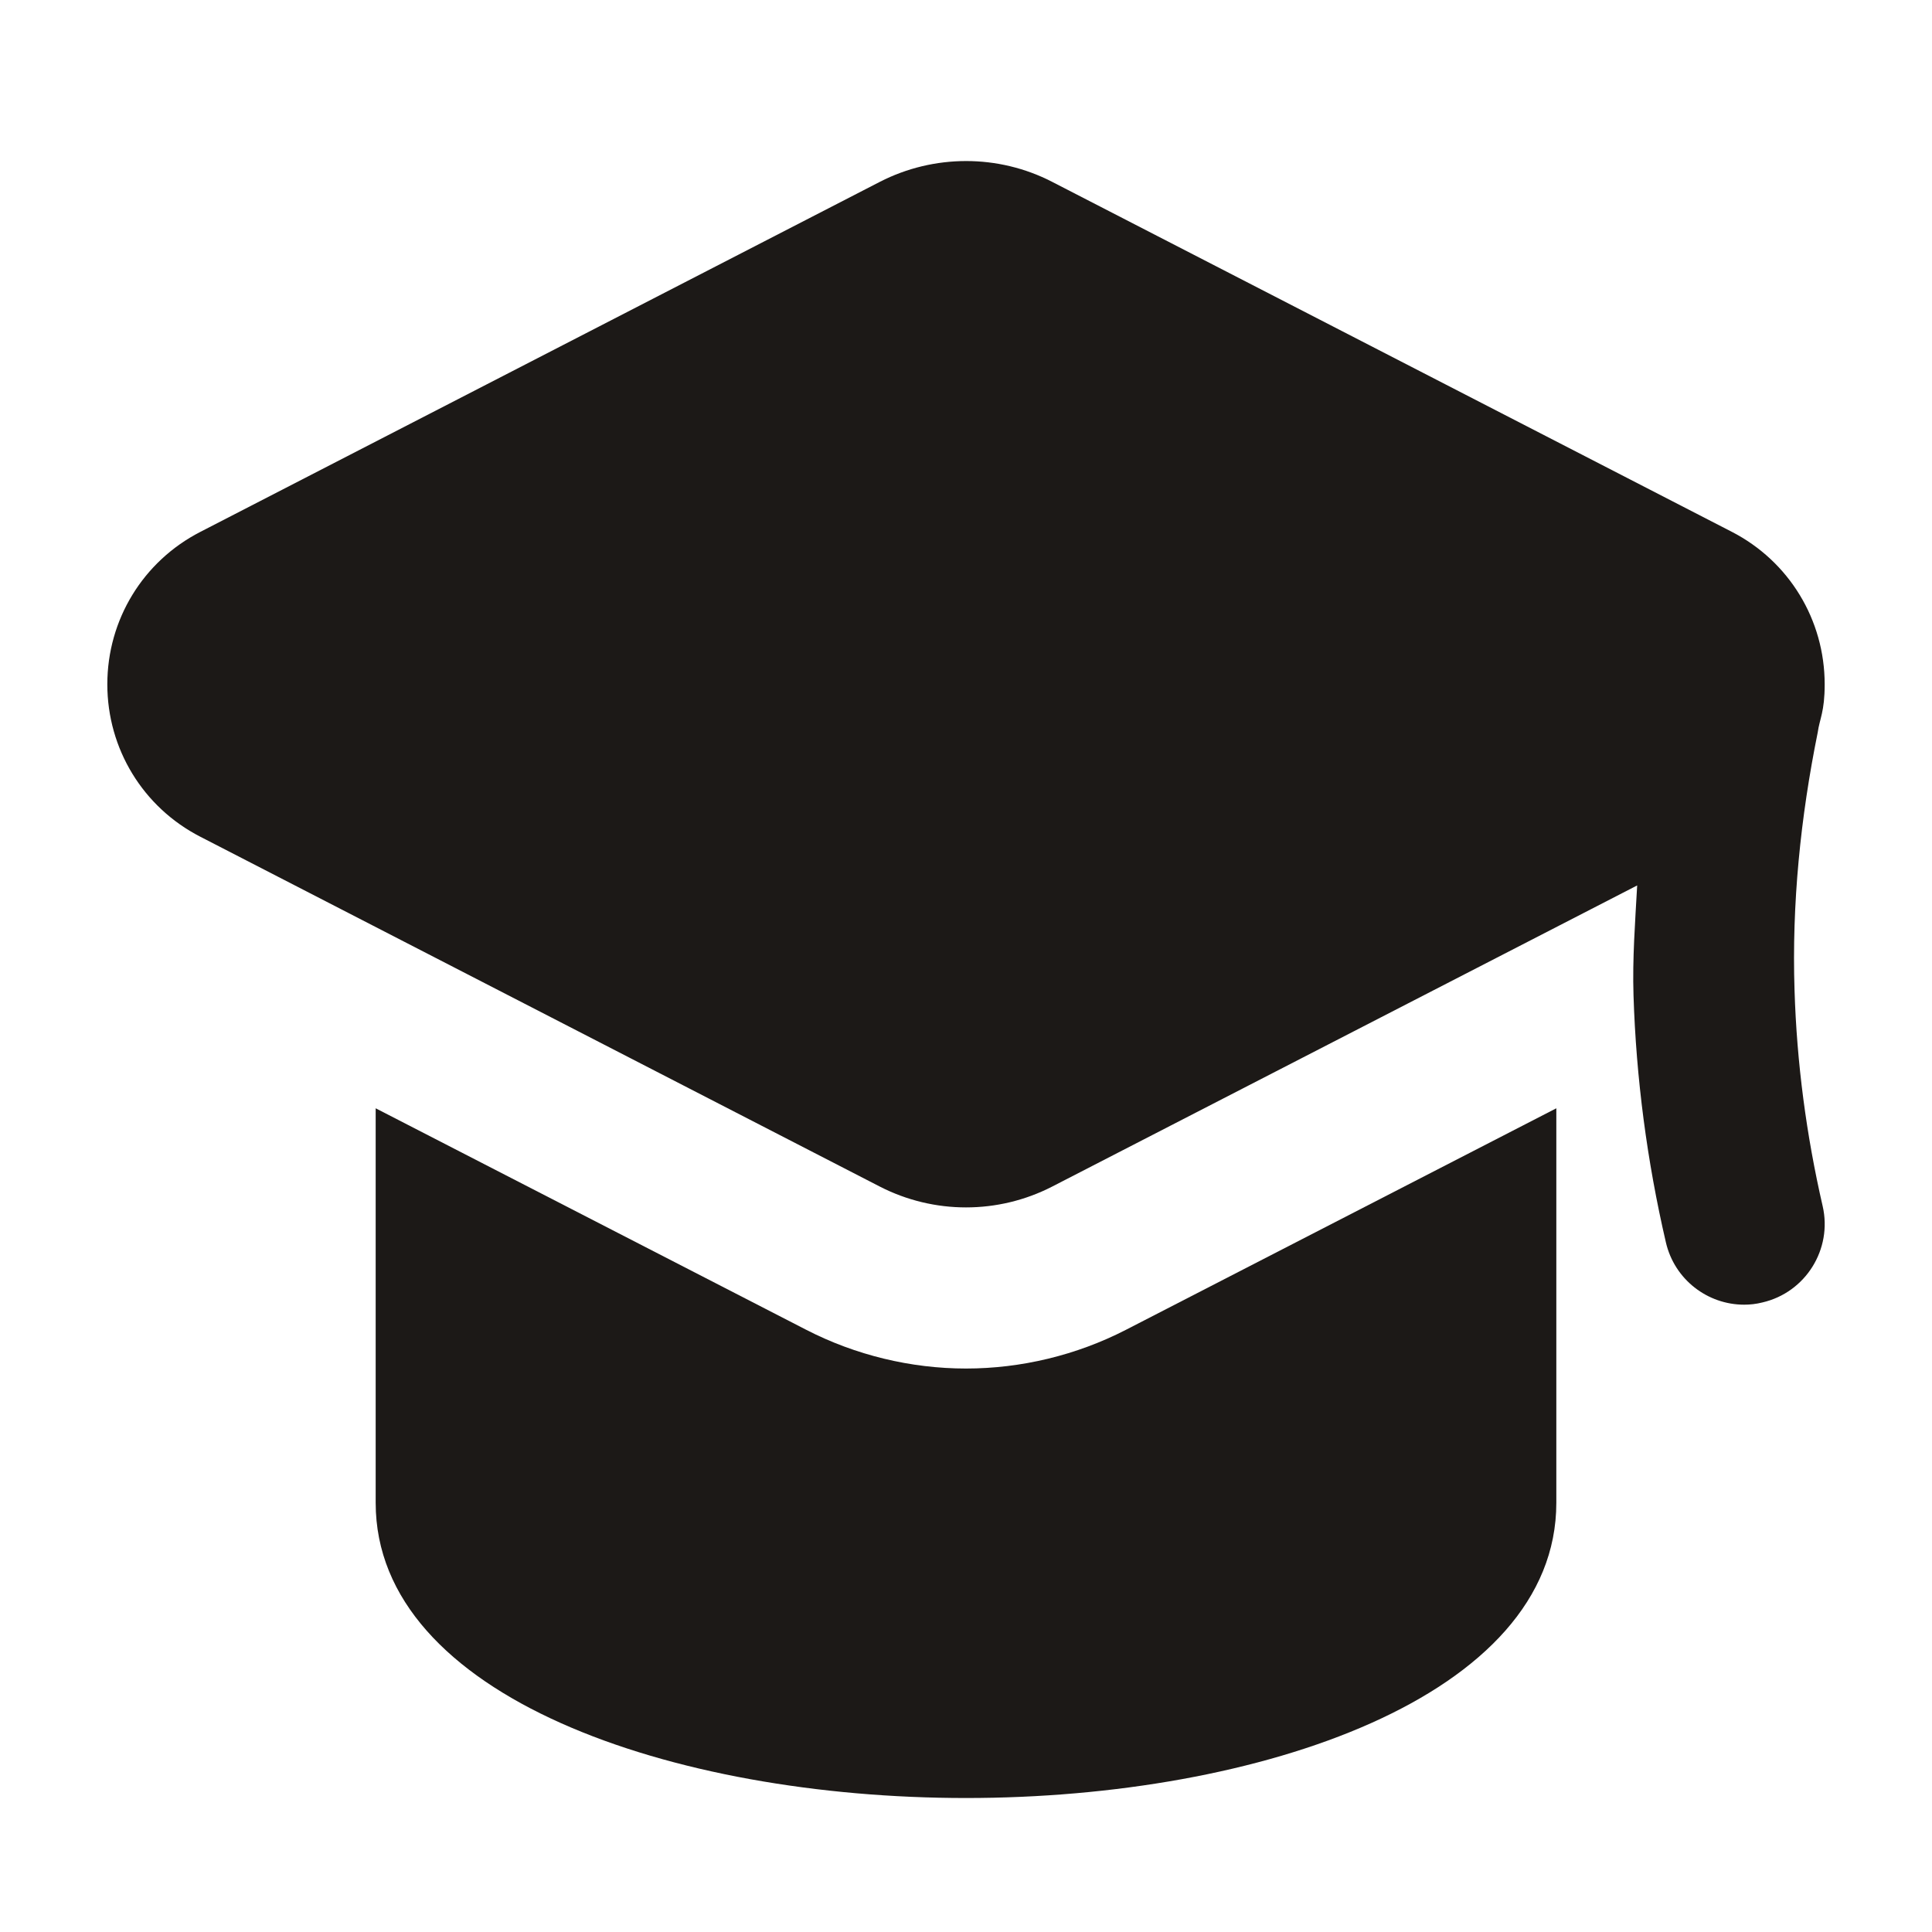<svg width="20" height="20" viewBox="0 0 20 20" fill="none" xmlns="http://www.w3.org/2000/svg">
<path d="M11.654 13.767C11.144 14.029 10.571 14.167 10 14.167C9.429 14.167 8.855 14.028 8.346 13.766L3.889 11.473V15.557C3.889 17.563 6.964 18.613 10 18.613C13.037 18.613 16.111 17.563 16.111 15.557V11.473L11.654 13.767Z" fill="#1C1917"/>
<path d="M18.577 10.251C18.548 9.356 18.639 8.461 18.817 7.582C18.837 7.438 18.889 7.37 18.889 7.084C18.889 6.416 18.52 5.81 17.927 5.505L10.891 1.882C10.334 1.595 9.667 1.596 9.109 1.882L2.074 5.506C1.48 5.811 1.111 6.416 1.111 7.084C1.111 7.751 1.48 8.357 2.074 8.662L9.109 12.284C9.388 12.427 9.694 12.499 10 12.499C10.307 12.499 10.612 12.427 10.891 12.284L16.948 9.166C16.927 9.545 16.898 9.924 16.91 10.303C16.937 11.161 17.05 12.021 17.245 12.86C17.334 13.246 17.677 13.506 18.055 13.506C18.118 13.506 18.18 13.499 18.244 13.483C18.691 13.38 18.971 12.932 18.868 12.485C18.699 11.751 18.6 11.001 18.577 10.251Z" fill="#1C1917"/>
</svg>
